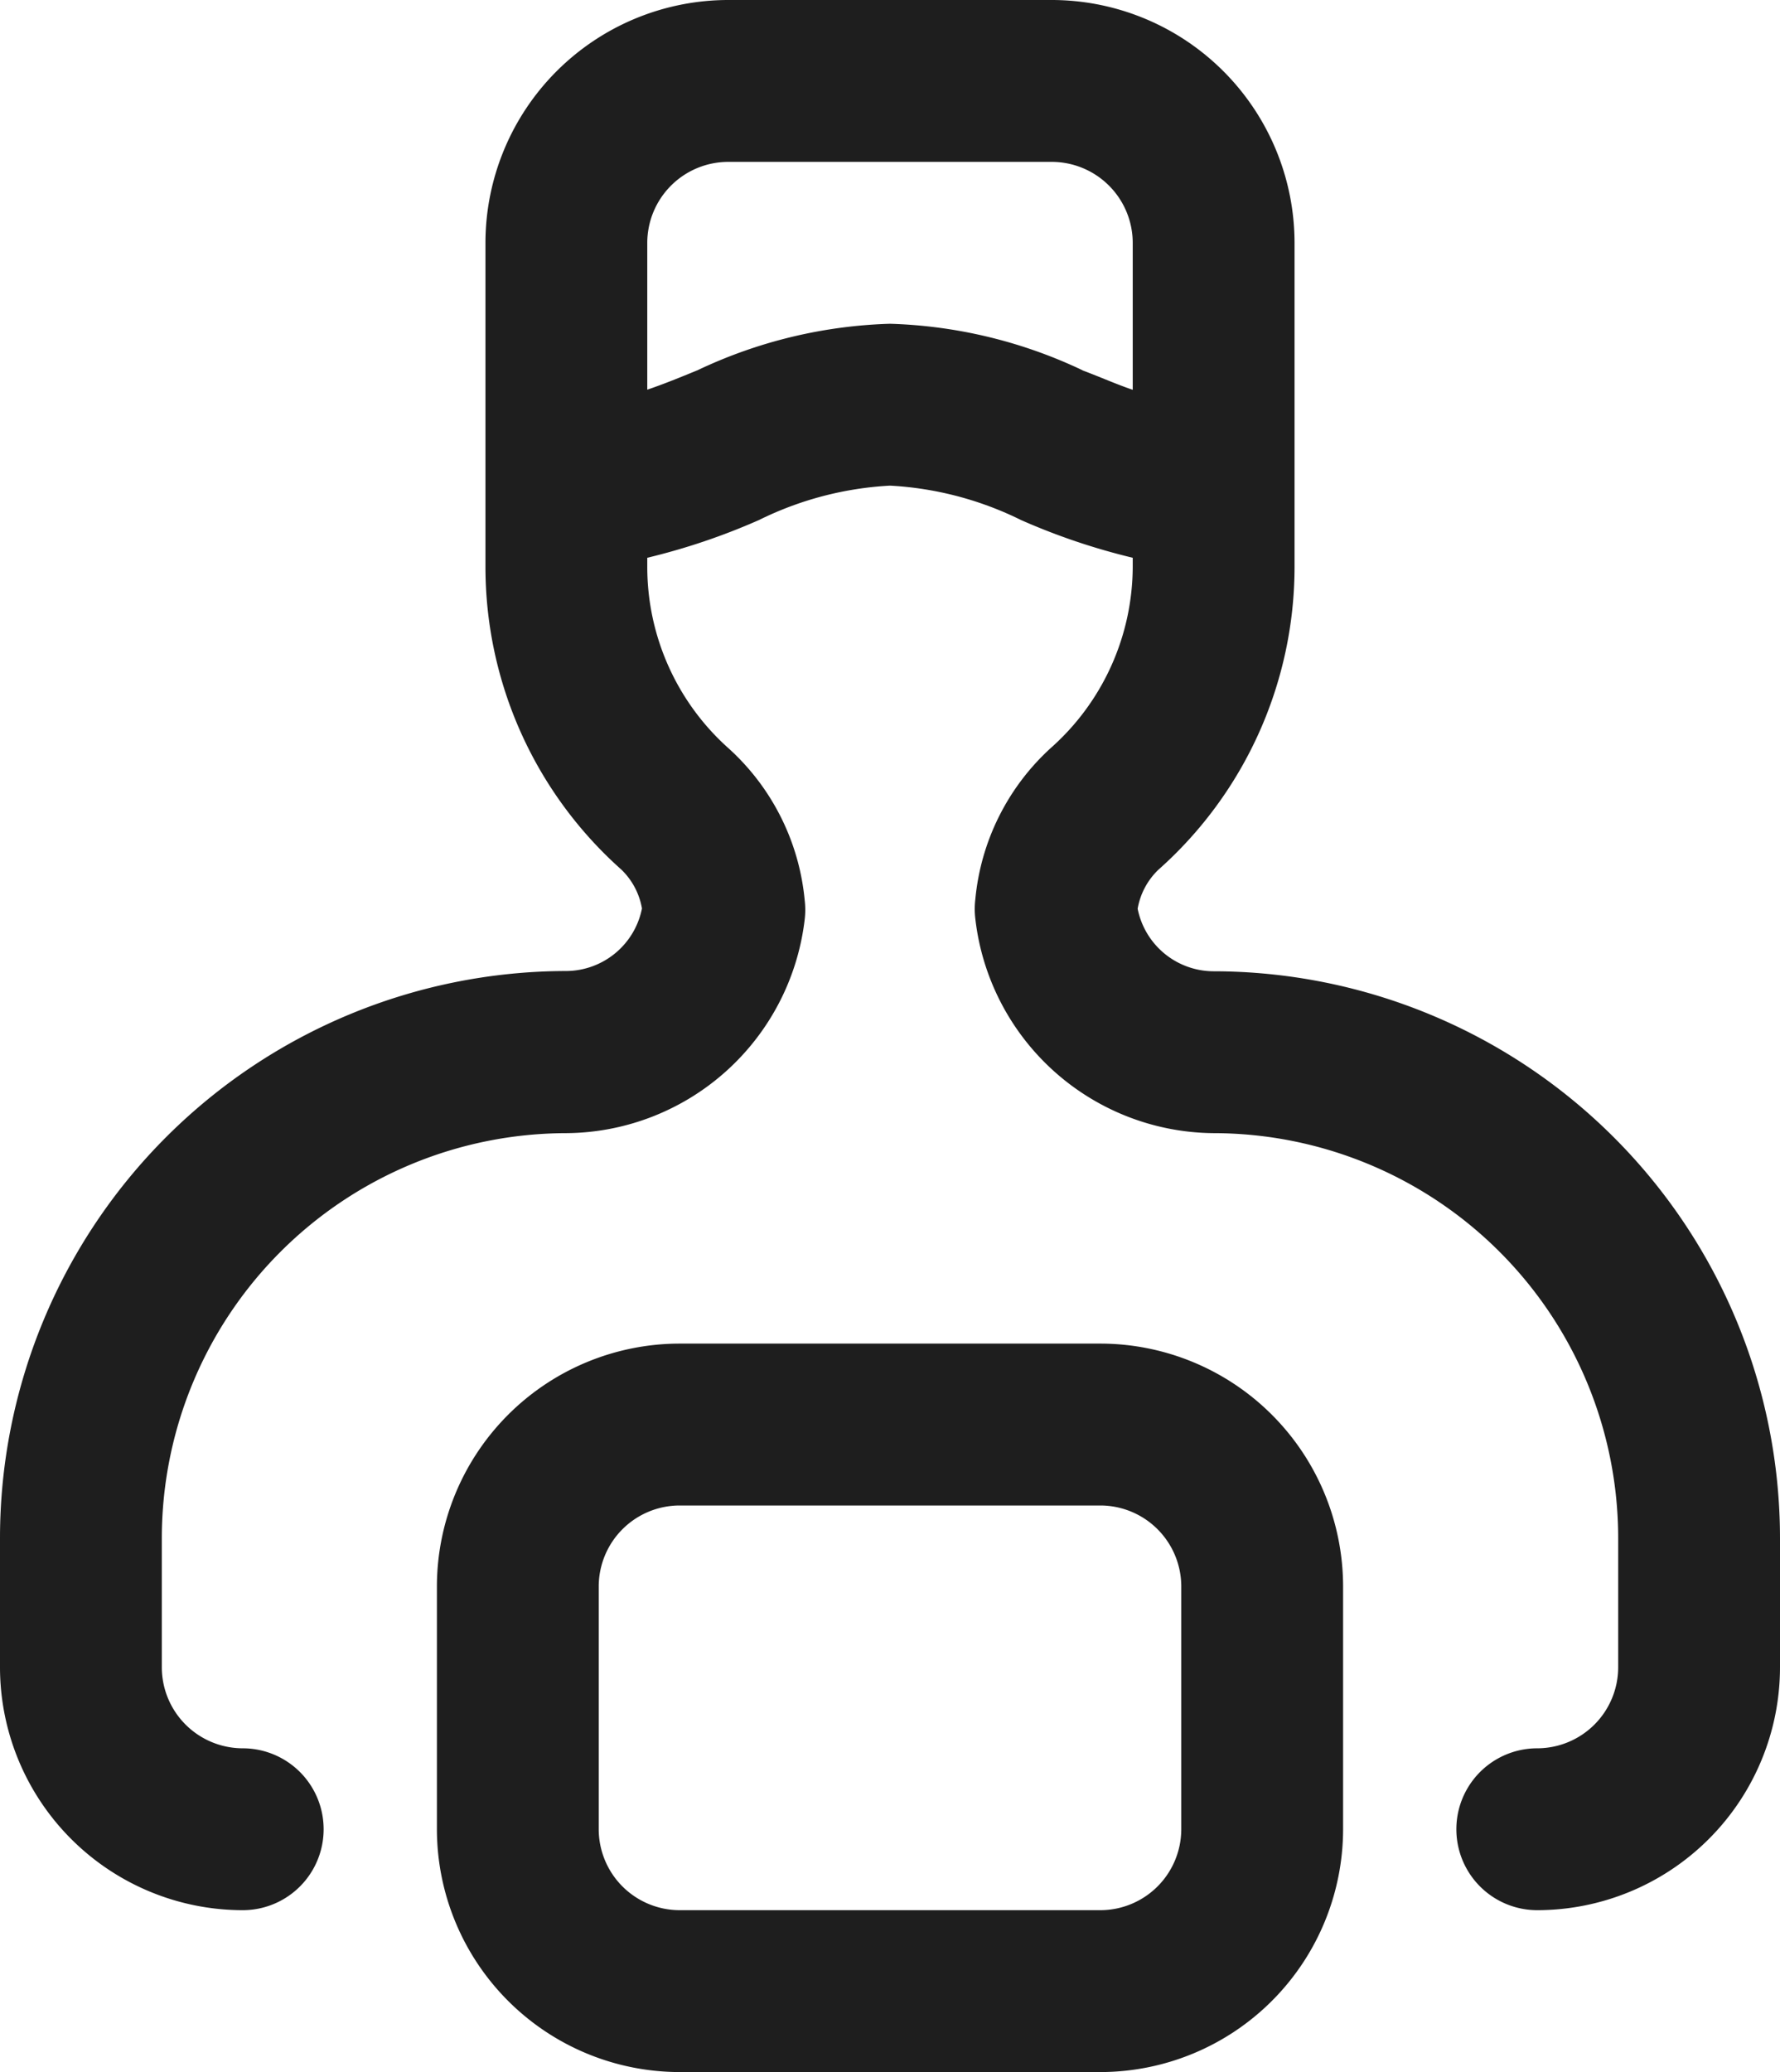 <?xml version="1.0" encoding="UTF-8"?> <svg xmlns="http://www.w3.org/2000/svg" xmlns:xlink="http://www.w3.org/1999/xlink" id="Group_4957" data-name="Group 4957" width="13.75" height="16" viewBox="0 0 13.75 16"><defs><clipPath id="clip-path"><rect id="Rectangle_4083" data-name="Rectangle 4083" width="13.75" height="16" fill="#1e1e1e"></rect></clipPath></defs><g id="Group_4957-2" data-name="Group 4957" clip-path="url(#clip-path)"><path id="Path_948" data-name="Path 948" d="M9.375,7.5a.6.6,0,0,1-.587-.483.547.547,0,0,1,.159-.3A3.128,3.128,0,0,0,10,4.375v-2.5A1.877,1.877,0,0,0,8.125,0h-2.5A1.877,1.877,0,0,0,3.75,1.875v2.5A3.128,3.128,0,0,0,4.8,6.715a.547.547,0,0,1,.159.3.6.6,0,0,1-.587.483A4.38,4.38,0,0,0,0,11.875v1A1.877,1.877,0,0,0,1.875,14.75a.625.625,0,0,0,0-1.25.626.626,0,0,1-.625-.625v-1A3.129,3.129,0,0,1,4.375,8.75,1.868,1.868,0,0,0,6.216,7.1a.627.627,0,0,0,0-.149,1.809,1.809,0,0,0-.584-1.169A1.877,1.877,0,0,1,5,4.375V4.307a5.065,5.065,0,0,0,.862-.291A2.594,2.594,0,0,1,6.875,3.75a2.594,2.594,0,0,1,1.013.266,5.061,5.061,0,0,0,.862.291v.068a1.877,1.877,0,0,1-.632,1.4,1.809,1.809,0,0,0-.584,1.17.624.624,0,0,0,0,.148A1.868,1.868,0,0,0,9.375,8.75,3.128,3.128,0,0,1,12.5,11.875v1a.626.626,0,0,1-.625.625.625.625,0,0,0,0,1.25,1.877,1.877,0,0,0,1.875-1.875v-1A4.38,4.38,0,0,0,9.375,7.5ZM8.362,2.859A3.72,3.72,0,0,0,6.875,2.5a3.72,3.72,0,0,0-1.487.359c-.134.055-.261.107-.388.15V1.875a.626.626,0,0,1,.625-.625h2.5a.626.626,0,0,1,.625.625V3.01c-.127-.043-.254-.1-.388-.15" fill="#1e1e1e"></path><path id="Path_949" data-name="Path 949" d="M113.125,332h-3.25A1.877,1.877,0,0,0,108,333.875v1.875a1.877,1.877,0,0,0,1.875,1.875h3.25A1.877,1.877,0,0,0,115,335.75v-1.875A1.877,1.877,0,0,0,113.125,332m-.625,1.25h.625a.626.626,0,0,1,.625.625v1.875a.626.626,0,0,1-.625.625h-3.25a.626.626,0,0,1-.625-.625v-1.875a.626.626,0,0,1,.625-.625h.625" transform="translate(-104.625 -321.625)" fill="#1e1e1e"></path></g></svg> 